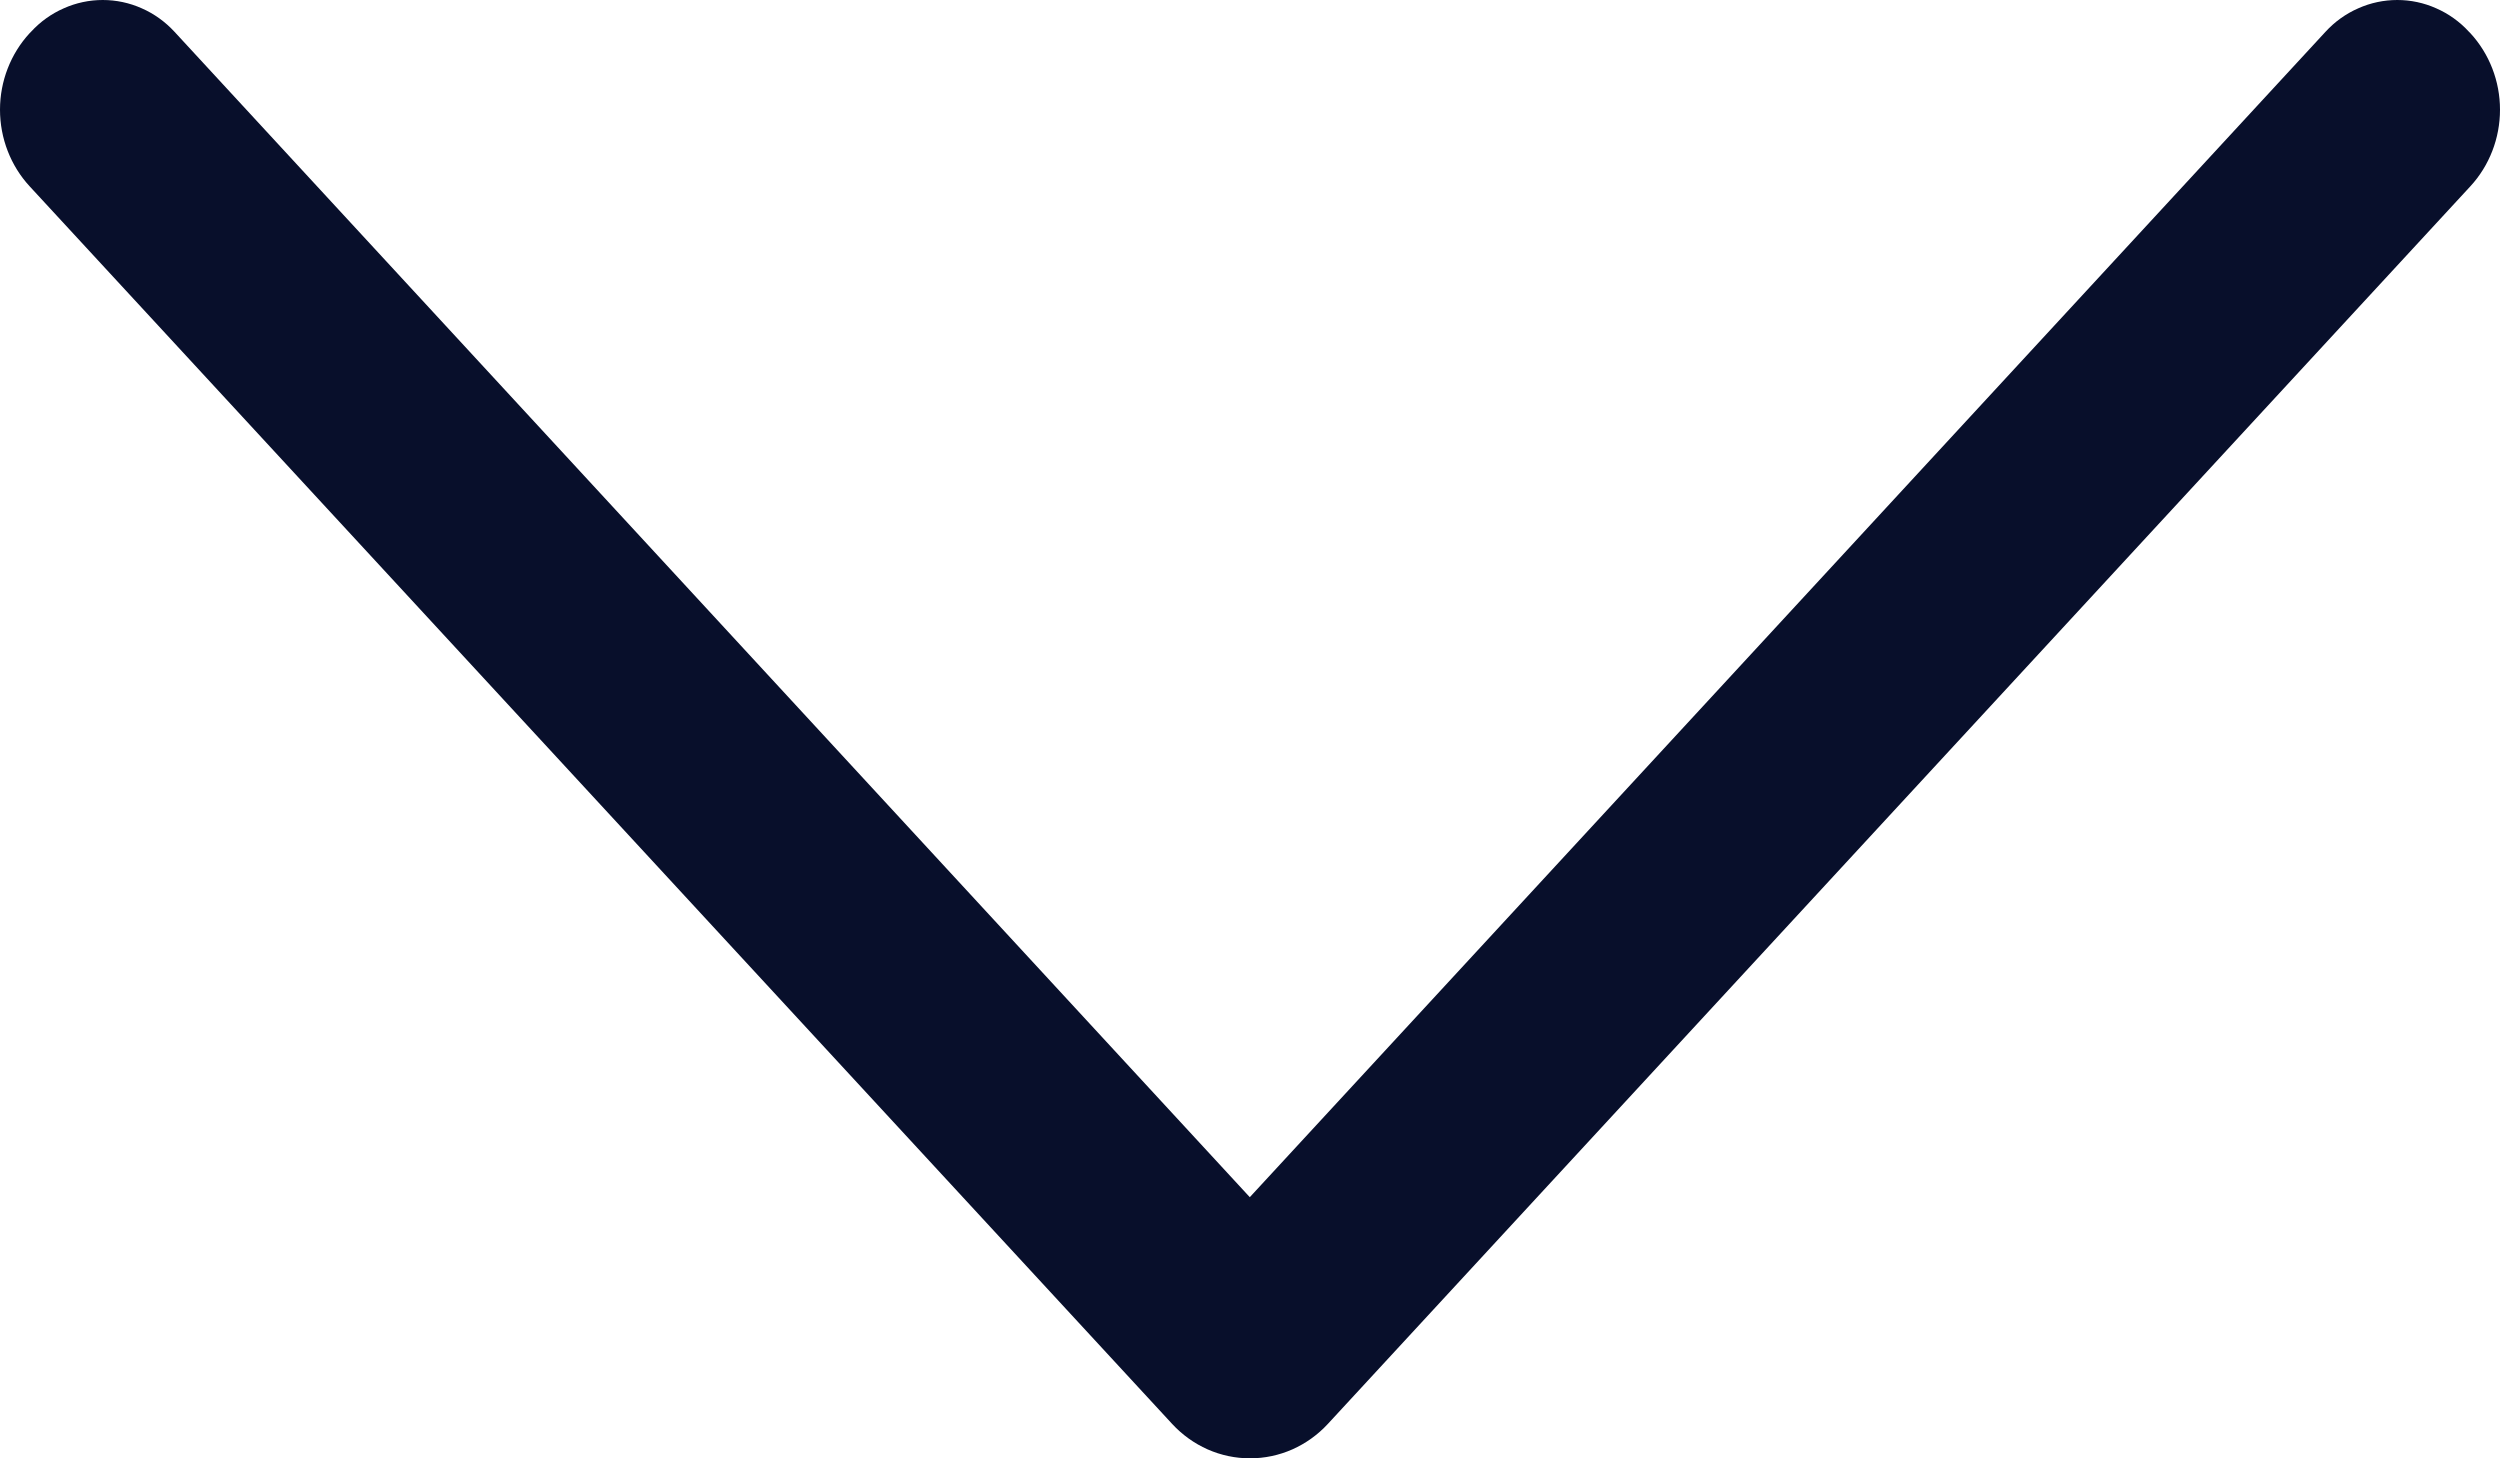 <svg width="24" height="14" viewBox="0 0 24 14" fill="none" xmlns="http://www.w3.org/2000/svg">
<path d="M12.748 13.669L23.715 1.789C23.898 1.591 24 1.327 24 1.053C24 0.78 23.898 0.516 23.715 0.318L23.702 0.305C23.614 0.209 23.507 0.132 23.388 0.08C23.27 0.027 23.142 1.83307e-06 23.014 1.82191e-06C22.885 1.81074e-06 22.757 0.027 22.639 0.08C22.52 0.132 22.413 0.209 22.325 0.305L11.998 11.493L1.675 0.305C1.586 0.209 1.48 0.132 1.361 0.08C1.243 0.027 1.115 -7.49012e-08 0.986 -8.60633e-08C0.858 -9.72255e-08 0.73 0.027 0.612 0.08C0.493 0.132 0.386 0.209 0.298 0.305L0.285 0.318C0.102 0.516 -7.40859e-07 0.78 -7.65024e-07 1.053C-7.89188e-07 1.327 0.102 1.591 0.285 1.789L11.252 13.669C11.349 13.774 11.465 13.857 11.593 13.914C11.722 13.971 11.86 14 12 14C12.14 14 12.278 13.971 12.407 13.914C12.535 13.857 12.651 13.774 12.748 13.669Z" fill="#080F2B"/>
</svg>
